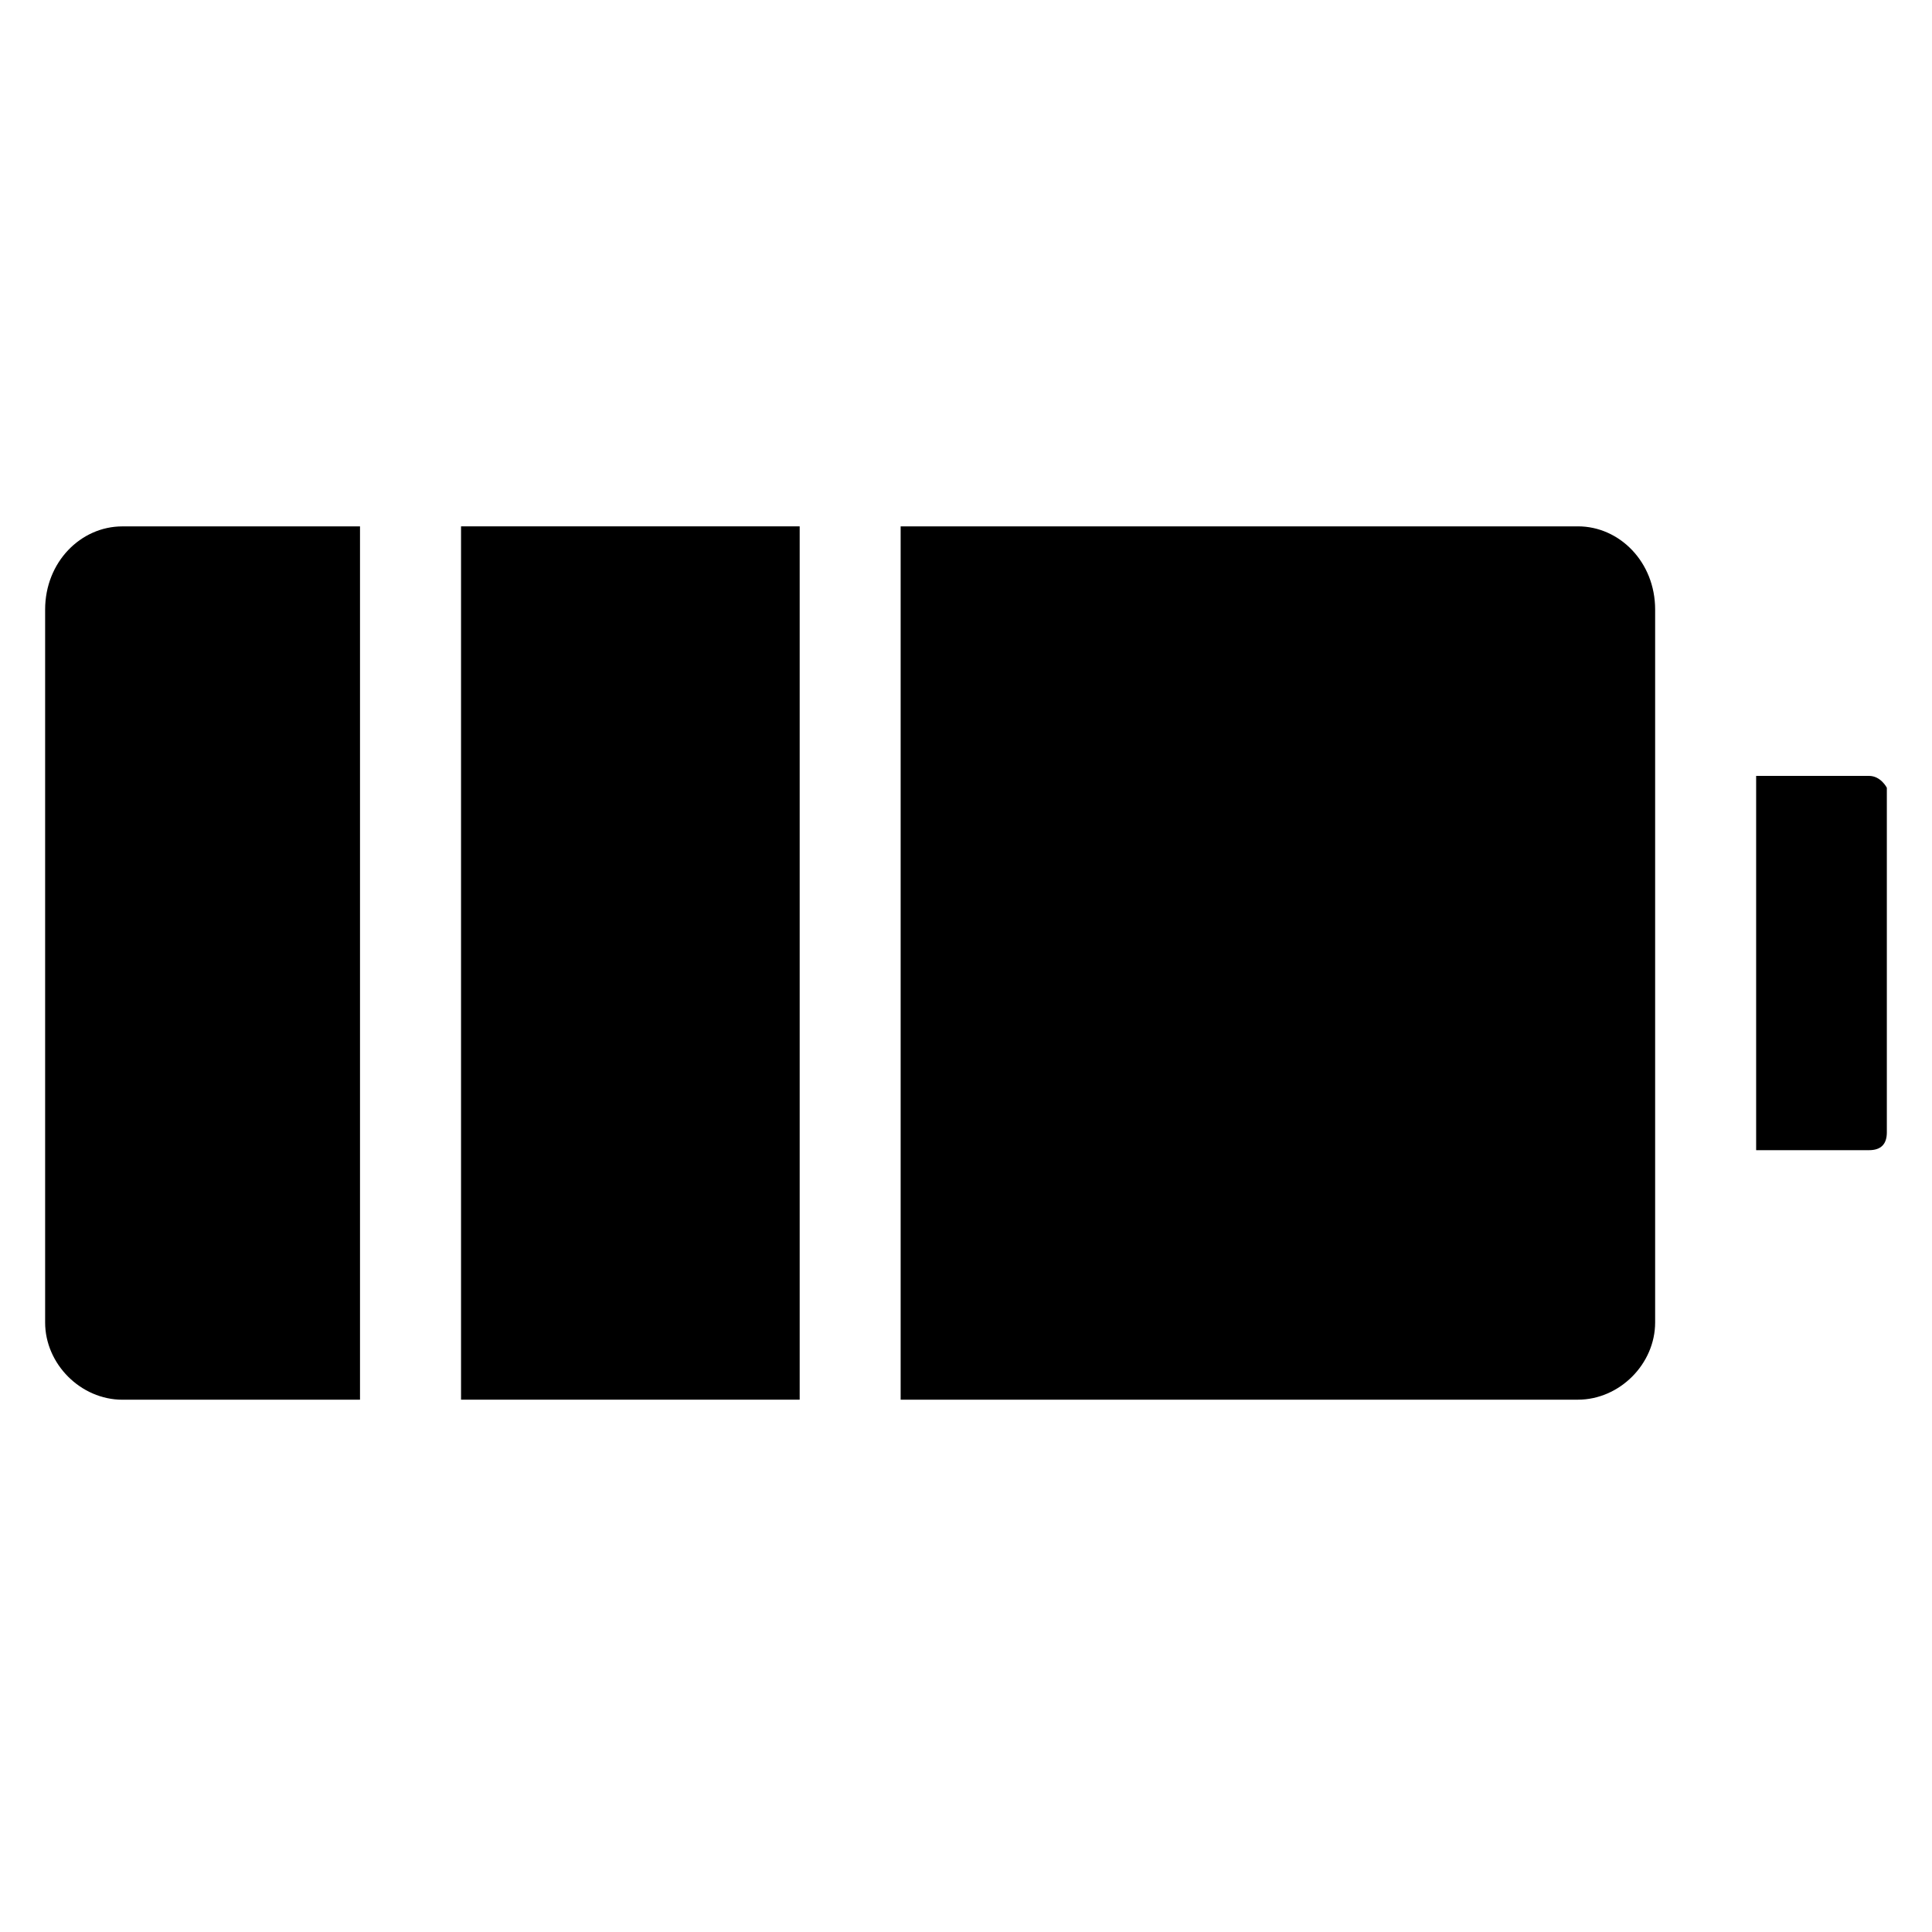 <?xml version="1.0" encoding="UTF-8"?>
<!-- Uploaded to: SVG Repo, www.svgrepo.com, Generator: SVG Repo Mixer Tools -->
<svg fill="#000000" width="800px" height="800px" version="1.1" viewBox="144 144 512 512" xmlns="http://www.w3.org/2000/svg">
 <g>
  <path d="m155.96 305.54v188.93c0 11.02 9.445 20.469 20.469 20.469h62.977v-231.44h-62.977c-11.02 0-20.469 9.445-20.469 22.043z"/>
  <path d="m562.16 283.49h-179.48v231.44h179.48c11.02 0 20.469-9.445 20.469-20.469v-188.93c0-12.598-9.445-22.043-20.465-22.043z"/>
  <path d="m266.18 283.49h89.742v231.44h-89.742z"/>
  <path d="m639.31 349.62h-29.914v99.188h29.914c3.148 0 4.723-1.574 4.723-4.723v-91.316s-1.574-3.148-4.723-3.148z"/>
 </g>
</svg>